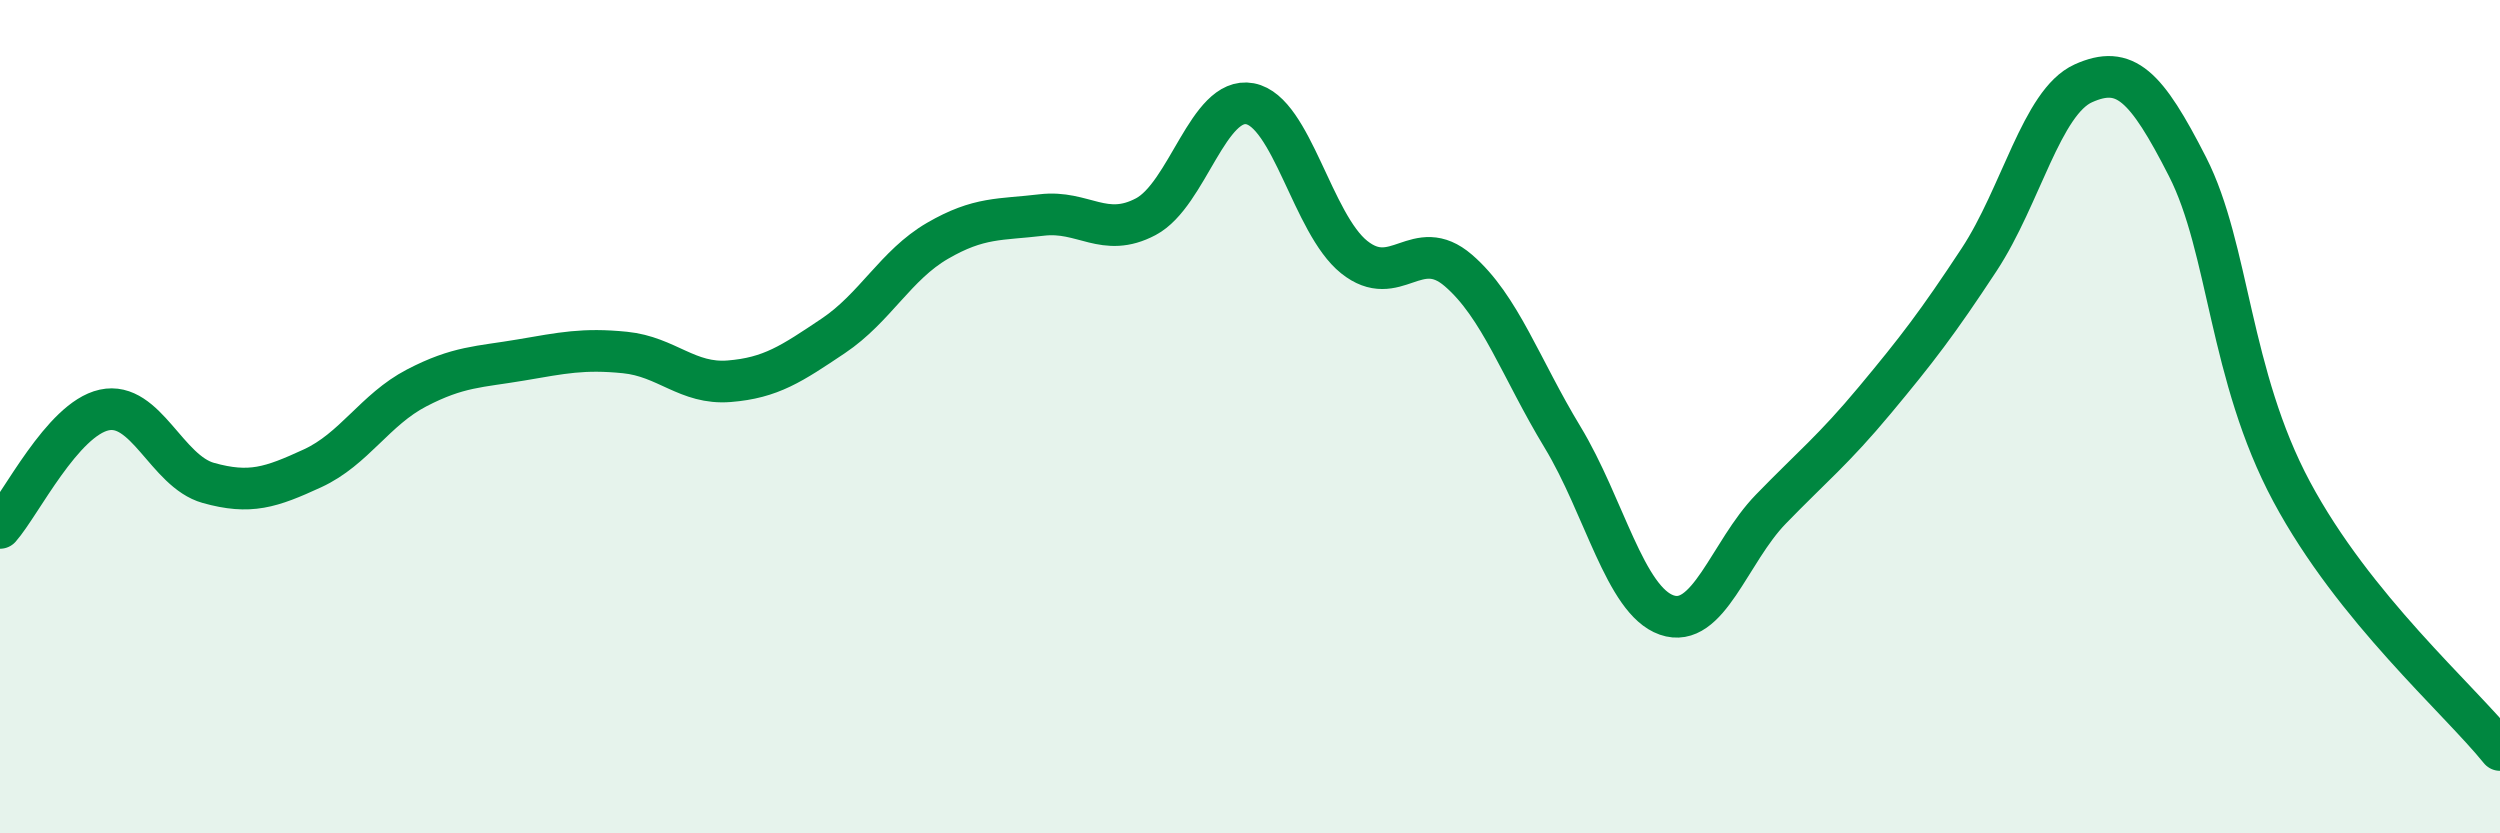 
    <svg width="60" height="20" viewBox="0 0 60 20" xmlns="http://www.w3.org/2000/svg">
      <path
        d="M 0,12.67 C 0.5,12.1 1.5,10.06 2.5,9.84 C 3.5,9.62 4,11.31 5,11.59 C 6,11.87 6.5,11.7 7.5,11.24 C 8.5,10.78 9,9.83 10,9.31 C 11,8.79 11.5,8.81 12.5,8.64 C 13.5,8.47 14,8.36 15,8.46 C 16,8.56 16.5,9.23 17.5,9.15 C 18.5,9.07 19,8.73 20,8.06 C 21,7.39 21.5,6.36 22.5,5.78 C 23.5,5.2 24,5.28 25,5.16 C 26,5.04 26.5,5.73 27.5,5.2 C 28.5,4.67 29,2.3 30,2.49 C 31,2.68 31.5,5.37 32.5,6.17 C 33.5,6.97 34,5.63 35,6.49 C 36,7.35 36.5,8.84 37.5,10.49 C 38.5,12.14 39,14.41 40,14.76 C 41,15.11 41.5,13.25 42.5,12.22 C 43.5,11.19 44,10.8 45,9.6 C 46,8.4 46.5,7.75 47.5,6.23 C 48.5,4.71 49,2.45 50,2 C 51,1.55 51.5,2.04 52.5,4 C 53.5,5.96 53.5,9 55,11.8 C 56.5,14.6 59,16.76 60,18L60 20L0 20Z"
        fill="#008740"
        opacity="0.1"
        stroke-linecap="round"
        stroke-linejoin="round"
      />
      <path
        d="M 0,12.67 C 0.5,12.1 1.5,10.06 2.5,9.84 C 3.5,9.62 4,11.31 5,11.59 C 6,11.87 6.5,11.7 7.5,11.24 C 8.5,10.78 9,9.83 10,9.31 C 11,8.79 11.5,8.81 12.5,8.64 C 13.5,8.47 14,8.36 15,8.46 C 16,8.56 16.5,9.23 17.5,9.15 C 18.5,9.07 19,8.73 20,8.06 C 21,7.39 21.5,6.36 22.5,5.78 C 23.5,5.2 24,5.28 25,5.16 C 26,5.04 26.5,5.73 27.5,5.2 C 28.5,4.67 29,2.3 30,2.49 C 31,2.68 31.5,5.37 32.5,6.17 C 33.5,6.97 34,5.63 35,6.49 C 36,7.35 36.5,8.84 37.5,10.49 C 38.5,12.14 39,14.41 40,14.76 C 41,15.11 41.5,13.25 42.5,12.22 C 43.5,11.19 44,10.8 45,9.6 C 46,8.4 46.5,7.75 47.5,6.23 C 48.5,4.71 49,2.45 50,2 C 51,1.55 51.5,2.04 52.5,4 C 53.5,5.96 53.5,9 55,11.8 C 56.5,14.6 59,16.76 60,18"
        stroke="#008740"
        stroke-width="1"
        fill="none"
        stroke-linecap="round"
        stroke-linejoin="round"
      />
    </svg>
  